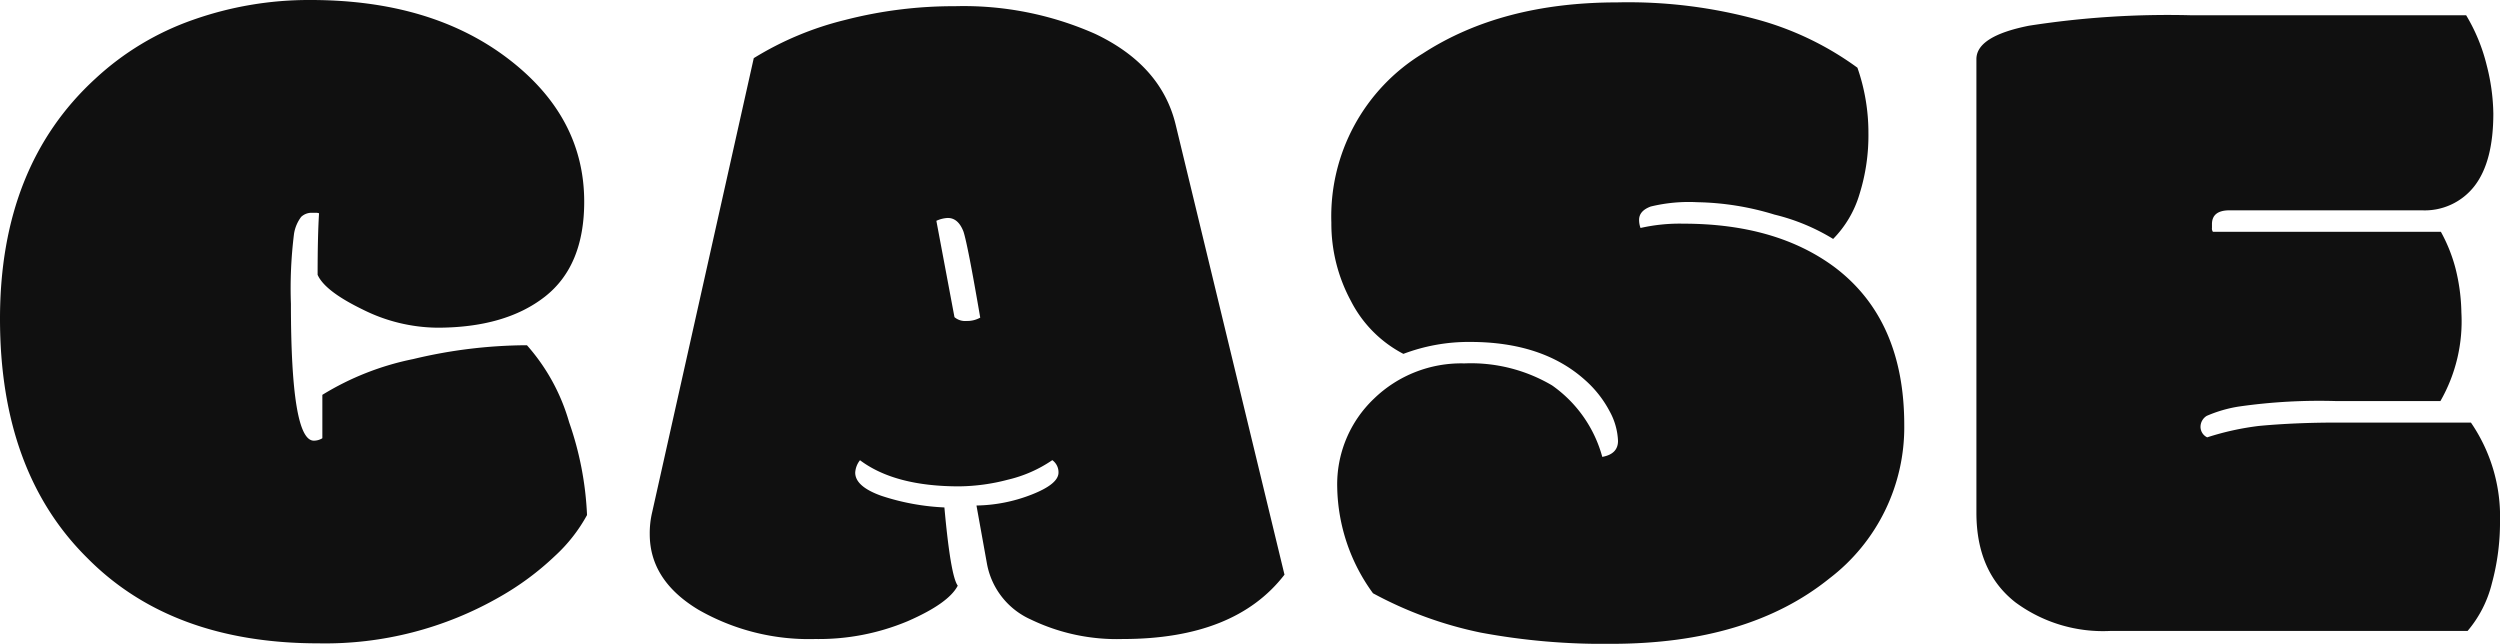 <svg xmlns="http://www.w3.org/2000/svg" width="204.773" height="52.734"><path fill="#101010" d="M25.704 36.094a1.3 1.3 0 0 0 .7-.2v-3.553a22.8 22.8 0 0 1 7.441-2.93 40.4 40.4 0 0 1 9.316-1.133 16.2 16.2 0 0 1 3.457 6.309 26.4 26.4 0 0 1 1.465 7.6 13 13 0 0 1-2.637 3.359 23 23 0 0 1-4.473 3.32 28.7 28.7 0 0 1-14.879 3.83q-12.031 0-18.945-6.992Q0 38.633 0 26.114T7.813 6.441a22.8 22.8 0 0 1 8.008-4.82A28.5 28.5 0 0 1 25.43 0q9.844 0 16.133 4.766t6.289 11.758q0 5.273-3.242 7.793t-8.789 2.524a13.9 13.9 0 0 1-6.133-1.5q-3.086-1.5-3.672-2.832 0-3.2.117-5.039a.7.7 0 0 0-.273-.039h-.273a1.24 1.24 0 0 0-.918.332 3.1 3.1 0 0 0-.586 1.387 36 36 0 0 0-.254 5.742q0 11.202 1.875 11.202M78.18 25.977a1.33 1.33 0 0 0 .977.313 2.2 2.2 0 0 0 1.133-.273q-1.016-5.938-1.367-7.031-.43-1.133-1.289-1.133a2.5 2.5 0 0 0-.937.234Zm-7.739 11.719a1.8 1.8 0 0 0-.391 1.016q0 1.133 2.129 1.895a19.1 19.1 0 0 0 5.176.957q.508 5.625 1.094 6.406-.742 1.445-4.1 2.91a18.8 18.8 0 0 1-7.575 1.461 18.2 18.2 0 0 1-9.57-2.4q-3.984-2.4-3.984-6.191a7.4 7.4 0 0 1 .2-1.8l8.32-37.187a26 26 0 0 1 7.456-3.122A35.6 35.6 0 0 1 78.219.508a26.6 26.6 0 0 1 11.484 2.266q5.43 2.578 6.6 7.461l8.908 36.836q-4.062 5.27-13.242 5.27a16.2 16.2 0 0 1-7.539-1.6 6.23 6.23 0 0 1-3.589-4.569l-.859-4.766a12.9 12.9 0 0 0 4.531-.9q2.188-.859 2.188-1.8a1.22 1.22 0 0 0-.508-1.016 10.8 10.8 0 0 1-3.633 1.6 16.2 16.2 0 0 1-3.984.547q-5.279.004-8.135-2.141m60.8-.273q1.289-.234 1.289-1.309a5.46 5.46 0 0 0-.684-2.422 9 9 0 0 0-2.012-2.559q-3.477-3.125-9.414-3.125a15.1 15.1 0 0 0-5.469.977 10 10 0 0 1-4.3-4.336 13.3 13.3 0 0 1-1.6-6.406 15.61 15.61 0 0 1 7.5-13.867q6.445-4.18 15.9-4.18a40.1 40.1 0 0 1 11.836 1.5 25.1 25.1 0 0 1 7.854 3.851 16.2 16.2 0 0 1 .9 5.352 16.1 16.1 0 0 1-.742 5.039 8.76 8.76 0 0 1-2.148 3.633 16.7 16.7 0 0 0-4.8-1.992 22.8 22.8 0 0 0-6.328-1.016 13.2 13.2 0 0 0-3.809.352q-.957.352-.957 1.094a1.9 1.9 0 0 0 .117.664 14.5 14.5 0 0 1 3.516-.352q7.617 0 12.422 3.594 5.664 4.3 5.664 12.891a15.57 15.57 0 0 1-6.135 12.577q-6.641 5.352-17.852 5.352a54.6 54.6 0 0 1-10.7-.918 32.1 32.1 0 0 1-8.828-3.223 15.13 15.13 0 0 1-2.93-8.652 9.68 9.68 0 0 1 3.008-7.285 10.27 10.27 0 0 1 7.4-2.891 13.07 13.07 0 0 1 7.188 1.8 10.52 10.52 0 0 1 4.114 5.856Zm48.22-36.173H202a14.7 14.7 0 0 1 1.68 4.082 16.7 16.7 0 0 1 .547 3.965q0 3.945-1.543 5.938a5.15 5.15 0 0 1-4.316 1.992h-15.743q-1.445 0-1.445 1.133v.313a.45.45 0 0 0 .078.313h18.672a13 13 0 0 1 1.211 3.046 15.7 15.7 0 0 1 .469 3.555 13.15 13.15 0 0 1-1.719 7.266h-8.477a46.4 46.4 0 0 0-8.047.449 10.8 10.8 0 0 0-2.617.762 1.06 1.06 0 0 0-.508.9.96.96 0 0 0 .547.859 22.5 22.5 0 0 1 4.258-.937q2.93-.273 6.367-.273h10.977a13.6 13.6 0 0 1 2.383 8.086 19.1 19.1 0 0 1-.664 5.078 9.54 9.54 0 0 1-1.992 3.903H172.86a12.08 12.08 0 0 1-7.774-2.339q-3.2-2.5-3.2-7.344V4.841q0-1.875 4.3-2.734a74 74 0 0 1 13.275-.857" data-name="パス 30"/></svg>